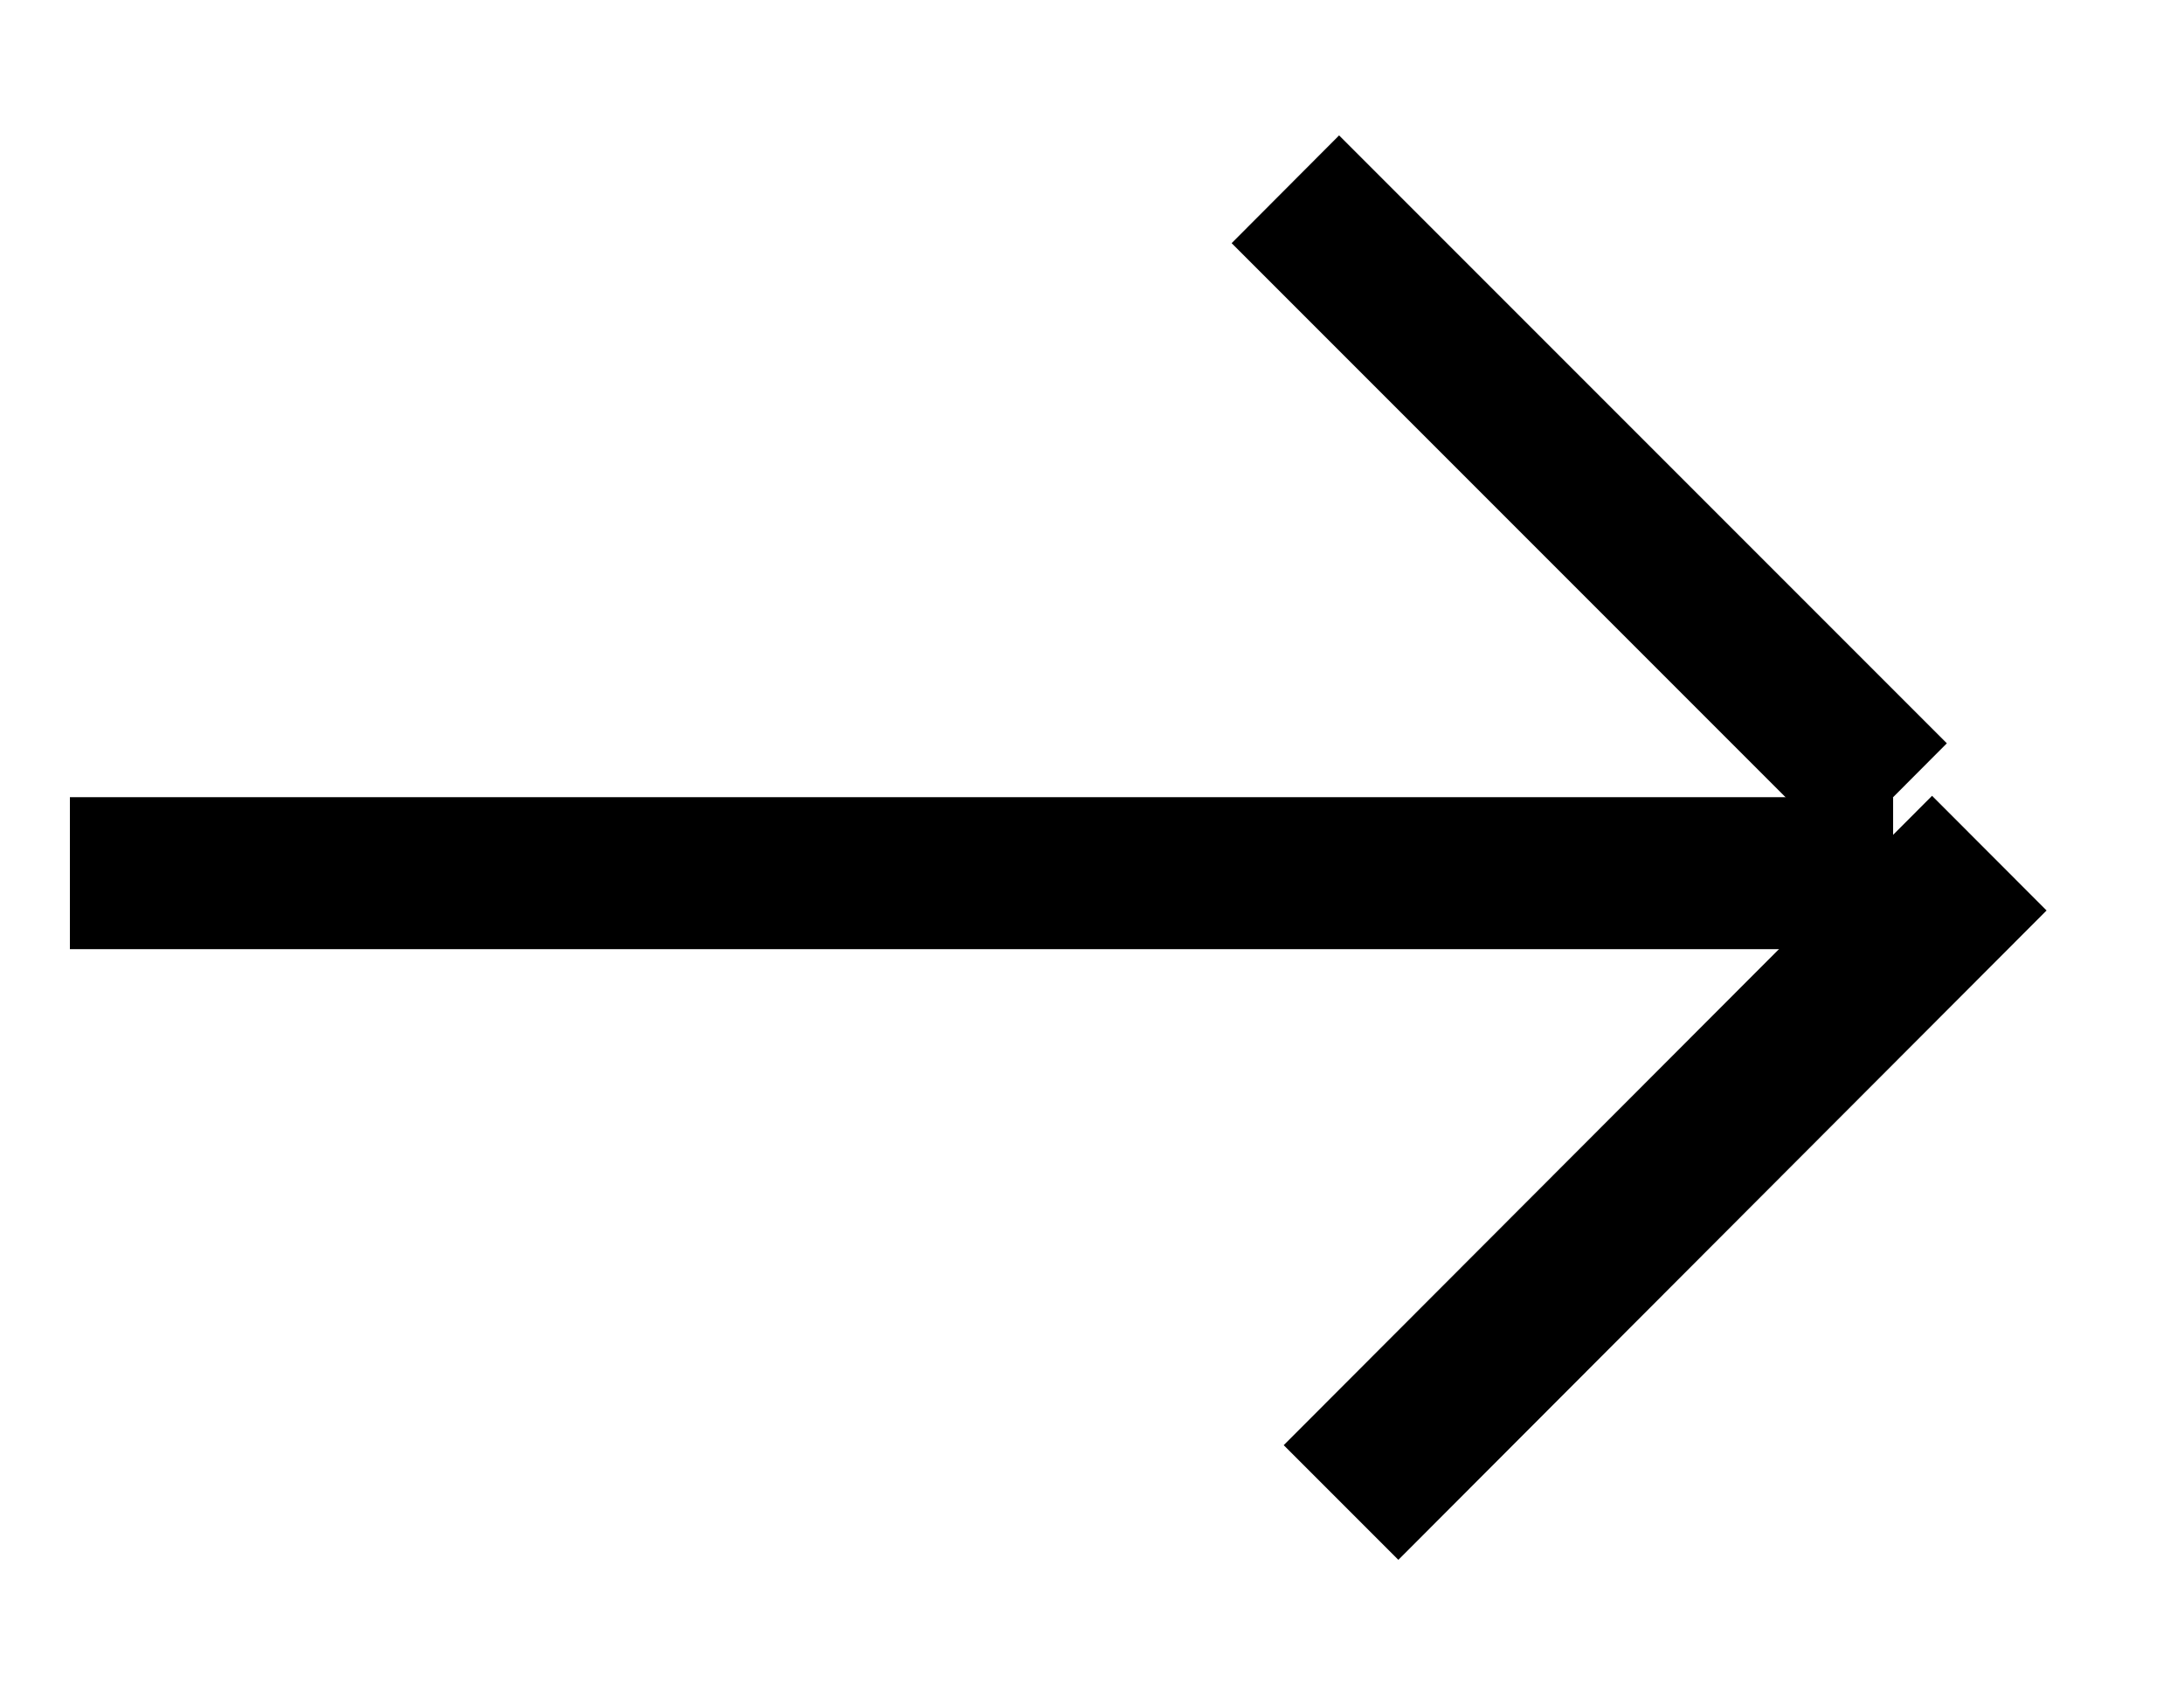 <svg id="fzmoresvg" xmlns="http://www.w3.org/2000/svg" width="15.812" height="12.28" viewBox="0 0 15.812 12.28">
  <defs>
    <style>
 

    
    </style>
  </defs>
  <path id="形状_33_拷贝" data-name="形状 33 拷贝" class="cls-1" d="M496.35,4103.06v-1.1h13.2v1.1h-13.2Z" transform="translate(-495.844 -4096.19)"/>
  <path id="形状_34_拷贝_2" data-name="形状 34 拷贝 2" class="cls-2" d="M509.939,4101.57l-0.778.78-4.4-4.4,0.778-.78Z" transform="translate(-495.844 -4096.19)"/>
  <path id="形状_34_拷贝_2-2" data-name="形状 34 拷贝 2" class="cls-2" d="M510.661,4102.78l-0.829-.83-4.694,4.7,0.83,0.83Z" transform="translate(-495.844 -4096.19)"/>
</svg>
